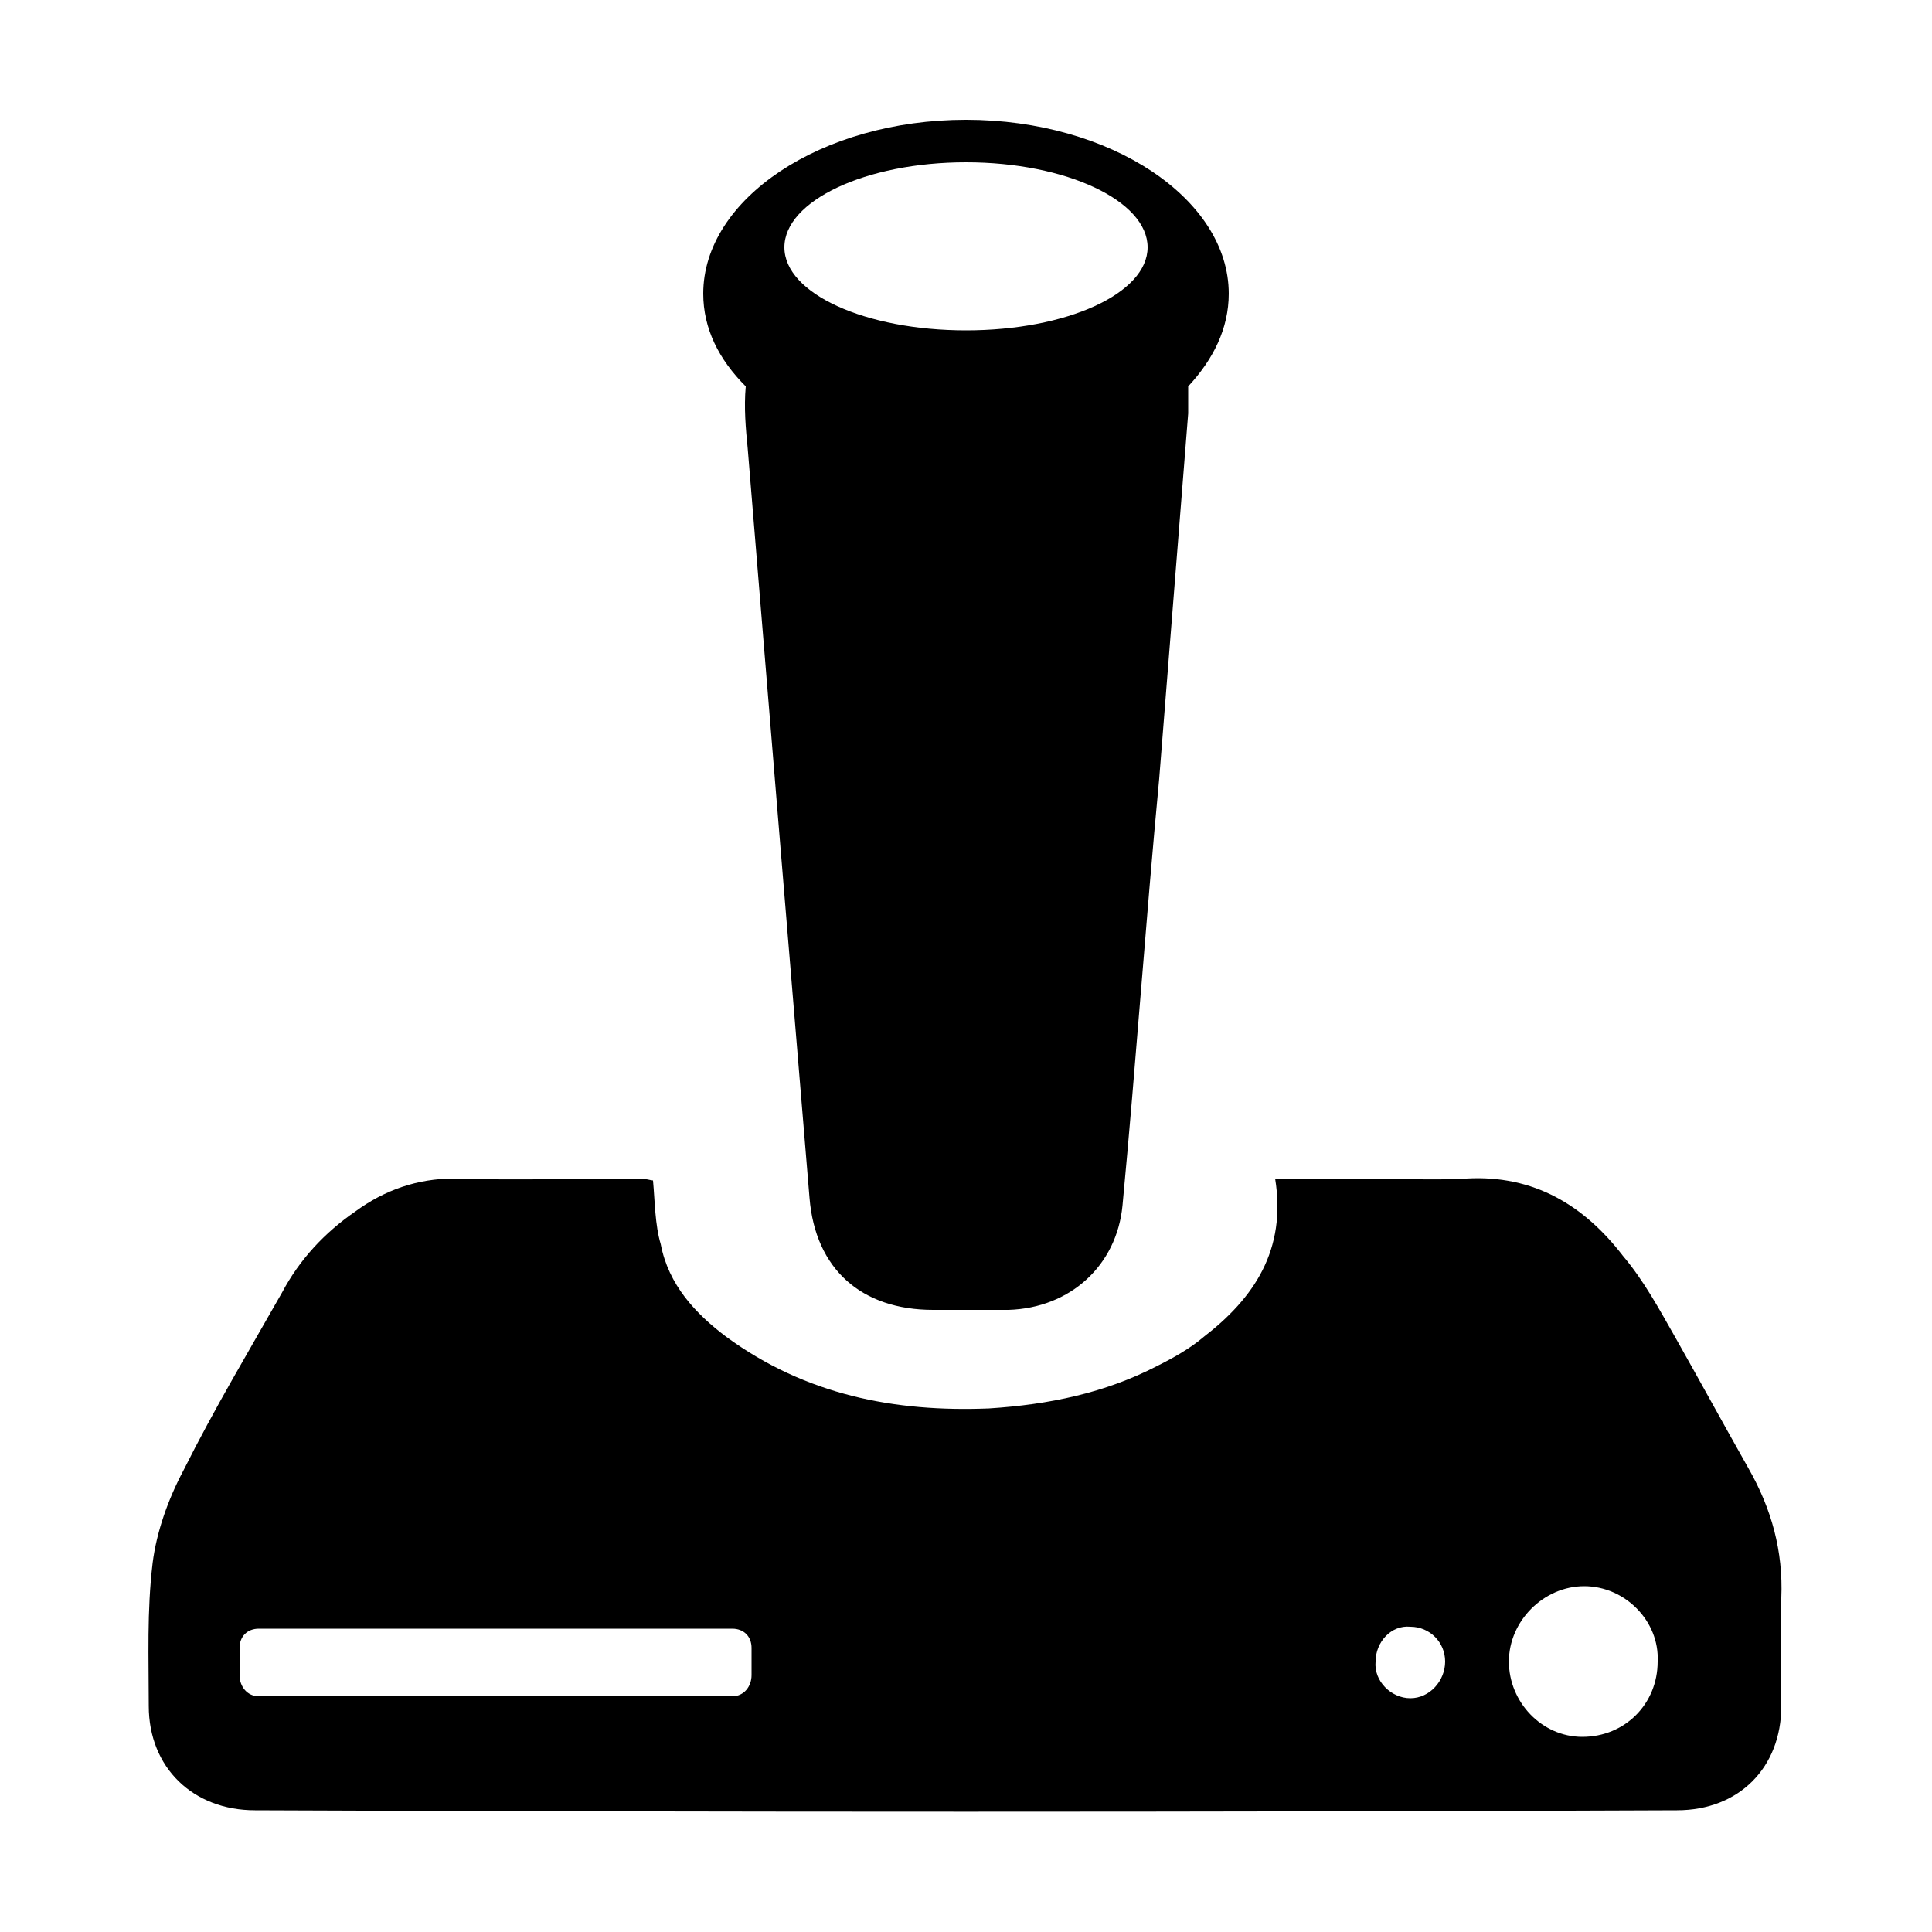 <svg width="64" height="64" viewBox="0 0 1000 1000" xmlns="http://www.w3.org/2000/svg"><path d="M905 760c-13-23-25-45-38-68-8-14-16-29-27-42-20-26-46-42-81-40-18 1-35 0-52 0h-47c6 37-11 62-37 82-7 6-16 11-24 15-27 14-56 20-87 22-49 2-95-7-136-37-16-12-30-27-34-48-3-10-3-22-4-33-1 0-4-1-7-1-32 0-64 1-96 0-19 0-36 6-51 17-16 11-29 25-38 42-17 30-35 60-51 92-8 15-14 32-16 48-3 25-2 49-2 74 0 32 23 54 55 54 245 1 491 1 736 0 32 0 54-22 54-54v-56c1-24-5-46-17-67zM389 867c0 6-4 11-10 11H134c-6 0-10-5-10-11v-14c0-6 4-10 10-10h245c6 0 10 4 10 10v14zm341 12c-10 0-19-9-18-19 0-10 8-19 18-18 10 0 18 8 18 18s-8 19-18 19zm89 20c-21 0-38-18-38-39s18-39 39-39 39 18 38 39c0 22-17 39-39 39zM500 62c-75 0-136 41-136 90 0 18 8 34 22 48-1 11 0 22 1 32l17 207c5 60 10 121 15 181 3 37 27 58 64 58h39c32-1 56-23 59-54 7-74 12-147 19-221l15-189v-14c13-14 21-30 21-48 0-49-61-90-136-90zm0 109c-52 0-94-19-94-43s42-44 94-44 94 20 94 44-42 43-94 43z"/></svg>